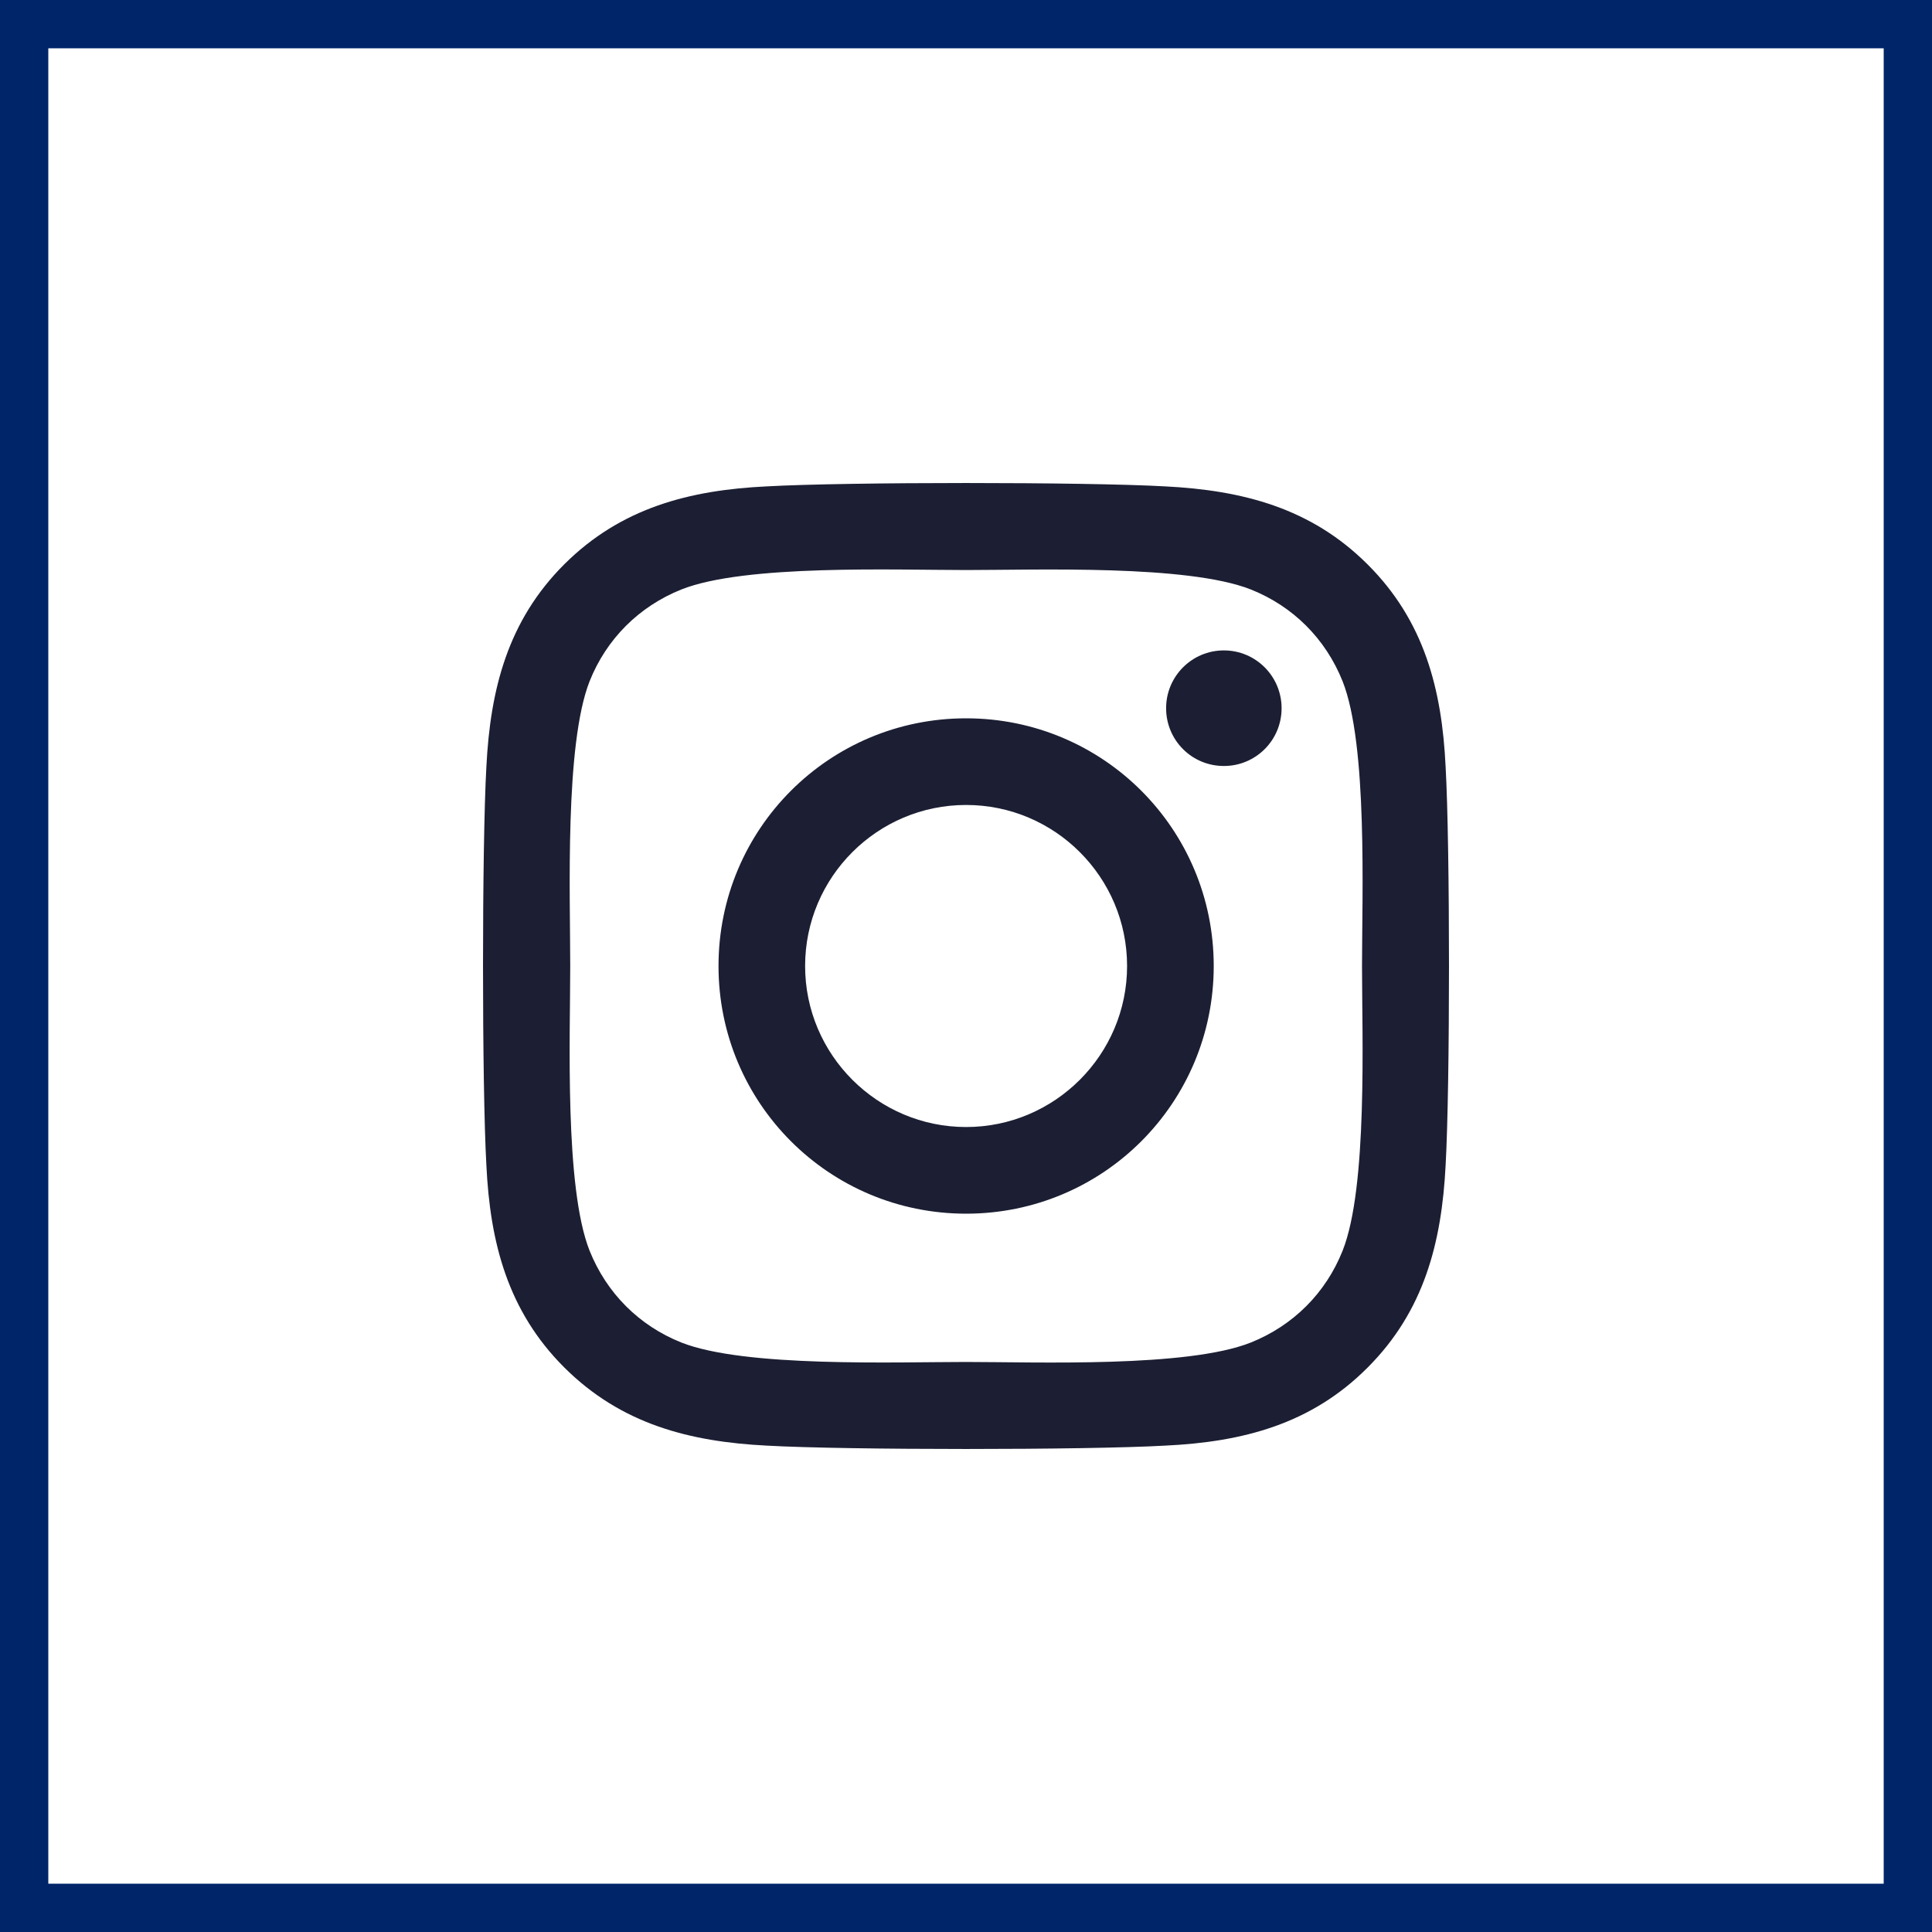 <?xml version="1.0" encoding="UTF-8"?>
<svg width="40px" height="40px" viewBox="0 0 40 40" version="1.1" xmlns="http://www.w3.org/2000/svg" xmlns:xlink="http://www.w3.org/1999/xlink">
    <rect x="0" y="0" width="40" height="40" fill="#808080" stroke="none"/>
    <title>social/ig hvr</title>
    <g id="v1" stroke="none" stroke-width="1" fill="none" fill-rule="evenodd">
        <g id="Asset-Board" transform="translate(-384, -991)">
            <g id="social/ig-hvr" transform="translate(384, 991)">
                <rect id="Rectangle" stroke="#002569" fill="#FFFFFF" x="0.5" y="0.5" width="39" height="39"></rect>
                <path d="M20.002,14.872 C17.165,14.872 14.876,17.162 14.876,20 C14.876,22.838 17.165,25.128 20.002,25.128 C22.84,25.128 25.129,22.838 25.129,20 C25.129,17.162 22.84,14.872 20.002,14.872 Z M20.002,23.334 C18.168,23.334 16.669,21.839 16.669,20 C16.669,18.161 18.164,16.666 20.002,16.666 C21.84,16.666 23.335,18.161 23.335,20 C23.335,21.839 21.836,23.334 20.002,23.334 L20.002,23.334 Z M26.534,14.663 C26.534,15.327 25.999,15.859 25.339,15.859 C24.674,15.859 24.143,15.323 24.143,14.663 C24.143,14.002 24.678,13.466 25.339,13.466 C25.999,13.466 26.534,14.002 26.534,14.663 Z M29.93,15.876 C29.854,14.274 29.488,12.855 28.315,11.686 C27.146,10.517 25.727,10.151 24.125,10.07 C22.474,9.977 17.526,9.977 15.875,10.07 C14.278,10.146 12.859,10.512 11.685,11.681 C10.512,12.851 10.151,14.27 10.07,15.872 C9.977,17.523 9.977,22.472 10.07,24.124 C10.146,25.726 10.512,27.145 11.685,28.314 C12.859,29.483 14.273,29.849 15.875,29.93 C17.526,30.023 22.474,30.023 24.125,29.93 C25.727,29.854 27.146,29.488 28.315,28.314 C29.484,27.145 29.849,25.726 29.93,24.124 C30.023,22.472 30.023,17.528 29.93,15.876 Z M27.797,25.895 C27.449,26.77 26.775,27.444 25.896,27.796 C24.58,28.319 21.457,28.198 20.002,28.198 C18.548,28.198 15.42,28.314 14.108,27.796 C13.234,27.448 12.56,26.775 12.207,25.895 C11.685,24.579 11.806,21.455 11.806,20 C11.806,18.545 11.69,15.417 12.207,14.105 C12.555,13.23 13.229,12.556 14.108,12.204 C15.424,11.681 18.548,11.802 20.002,11.802 C21.457,11.802 24.584,11.686 25.896,12.204 C26.771,12.552 27.445,13.225 27.797,14.105 C28.319,15.421 28.199,18.545 28.199,20 C28.199,21.455 28.319,24.583 27.797,25.895 Z" id="Shape" fill="#1C1F33" fill-rule="nonzero"></path>
            </g>
        </g>
    </g>
</svg>
